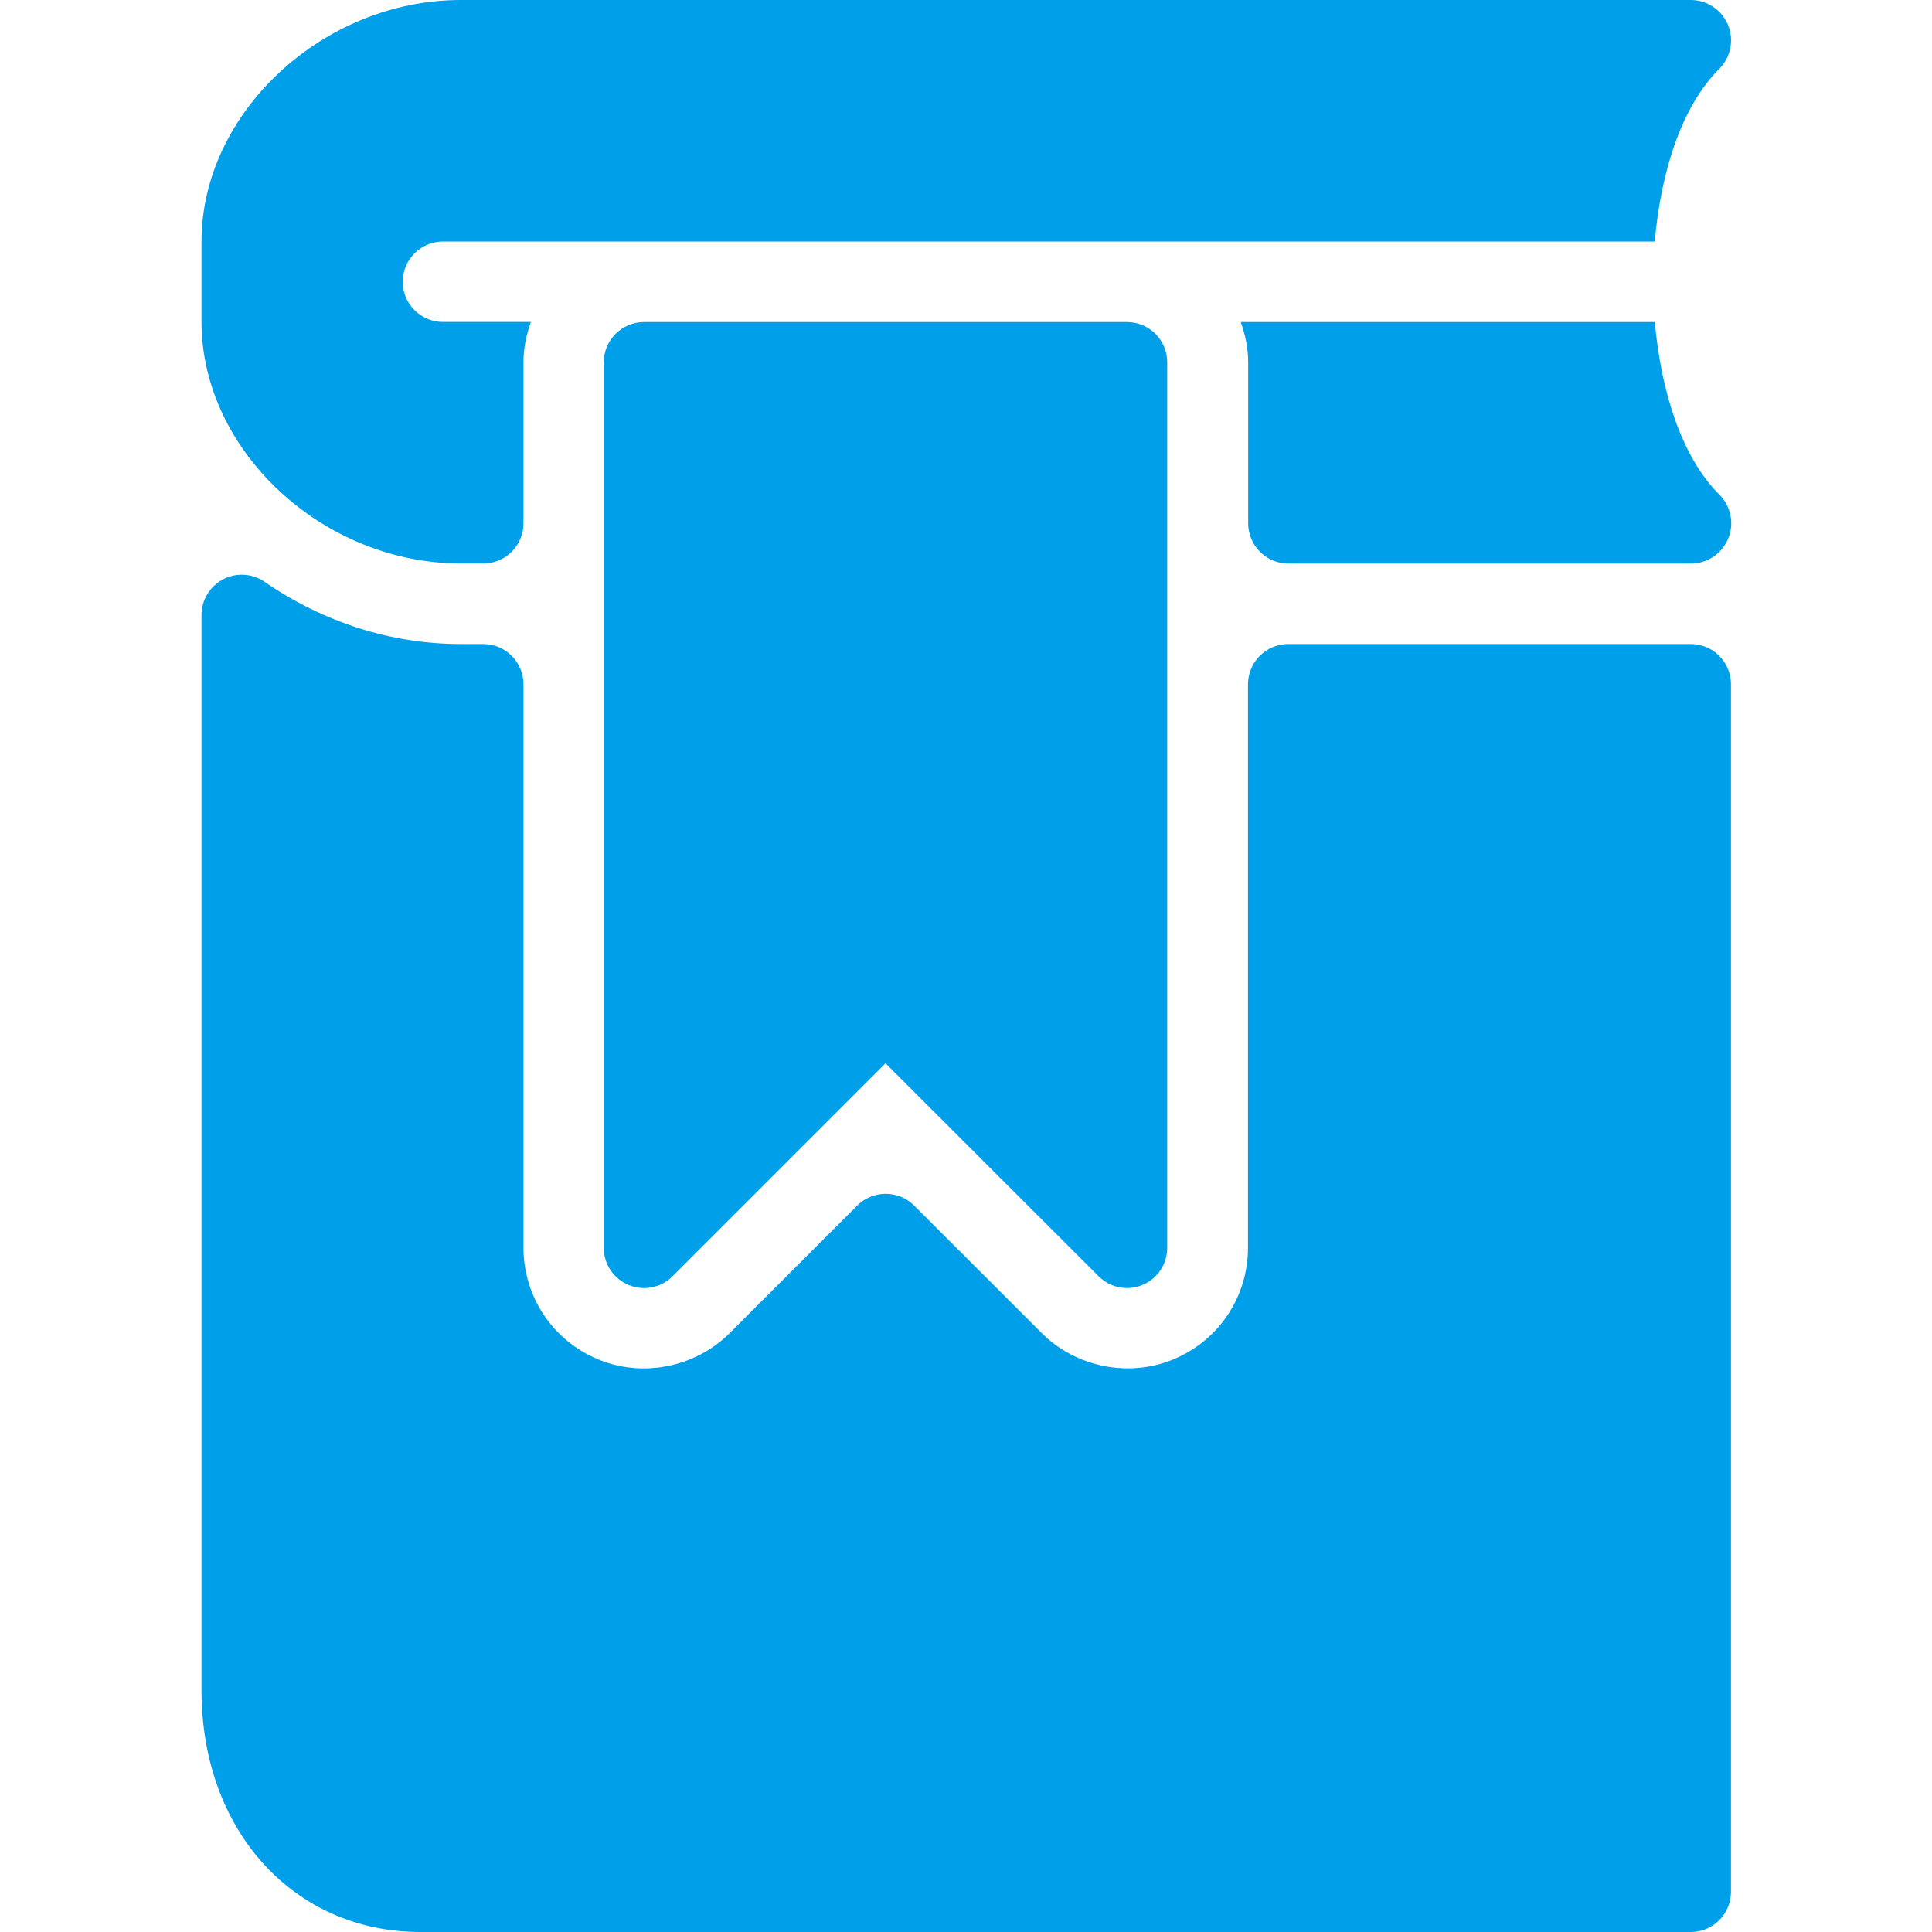 <svg width="20" height="20" viewBox="0 0 20 20" fill="none" xmlns="http://www.w3.org/2000/svg">
<g clip-path="url(#clip0_262_302)">
<path d="M4.586 3.333C4.356 3.333 4.169 3.147 4.169 2.917C4.169 2.687 4.356 2.5 4.586 2.5H6.669H11.669H17.13C17.193 1.778 17.408 1.1 17.798 0.712C17.917 0.593 17.953 0.413 17.888 0.258C17.823 0.102 17.671 0 17.503 0H4.77C3.34 0 2.086 1.168 2.086 2.5V3.333C2.086 4.665 3.34 5.833 4.77 5.833H5.003C5.233 5.833 5.419 5.647 5.419 5.417V3.75C5.419 3.603 5.449 3.464 5.496 3.333H4.586Z" fill="#009FEA"/>
<path d="M17.131 3.334H12.844C12.891 3.465 12.921 3.604 12.921 3.751V5.417C12.921 5.647 13.108 5.834 13.338 5.834H17.505C17.673 5.834 17.825 5.732 17.89 5.576C17.955 5.421 17.919 5.241 17.8 5.122C17.41 4.734 17.195 4.056 17.131 3.334Z" fill="#009FEA"/>
<path d="M17.503 6.667H13.336C13.106 6.667 12.919 6.854 12.919 7.084V12.917C12.919 13.425 12.616 13.878 12.147 14.072C11.688 14.263 11.138 14.154 10.785 13.801L9.463 12.48C9.301 12.318 9.037 12.318 8.874 12.48L7.553 13.801C7.2 14.153 6.652 14.265 6.191 14.072C5.723 13.878 5.419 13.425 5.419 12.917V7.084C5.419 6.854 5.233 6.667 5.003 6.667H4.77C4.053 6.667 3.351 6.444 2.739 6.023C2.612 5.935 2.446 5.925 2.309 5.997C2.172 6.07 2.086 6.211 2.086 6.366V17.5C2.086 18.949 3.039 20 4.353 20H17.503C17.733 20 17.919 19.814 17.919 19.584V7.084C17.919 6.854 17.733 6.667 17.503 6.667Z" fill="#009FEA"/>
<path d="M11.667 3.334H6.667C6.437 3.334 6.25 3.521 6.25 3.751V12.917C6.25 13.086 6.352 13.238 6.508 13.302C6.663 13.367 6.843 13.332 6.962 13.212L9.167 11.007L11.372 13.211C11.452 13.291 11.558 13.334 11.667 13.334C11.72 13.334 11.774 13.324 11.826 13.302C11.982 13.238 12.083 13.086 12.083 12.917V3.751C12.083 3.521 11.897 3.334 11.667 3.334Z" fill="#009FEA"/>
</g>
<defs>
<clipPath id="clip0_262_302">
<rect width="20" height="20" fill="white"/>
</clipPath>
</defs>
</svg>

